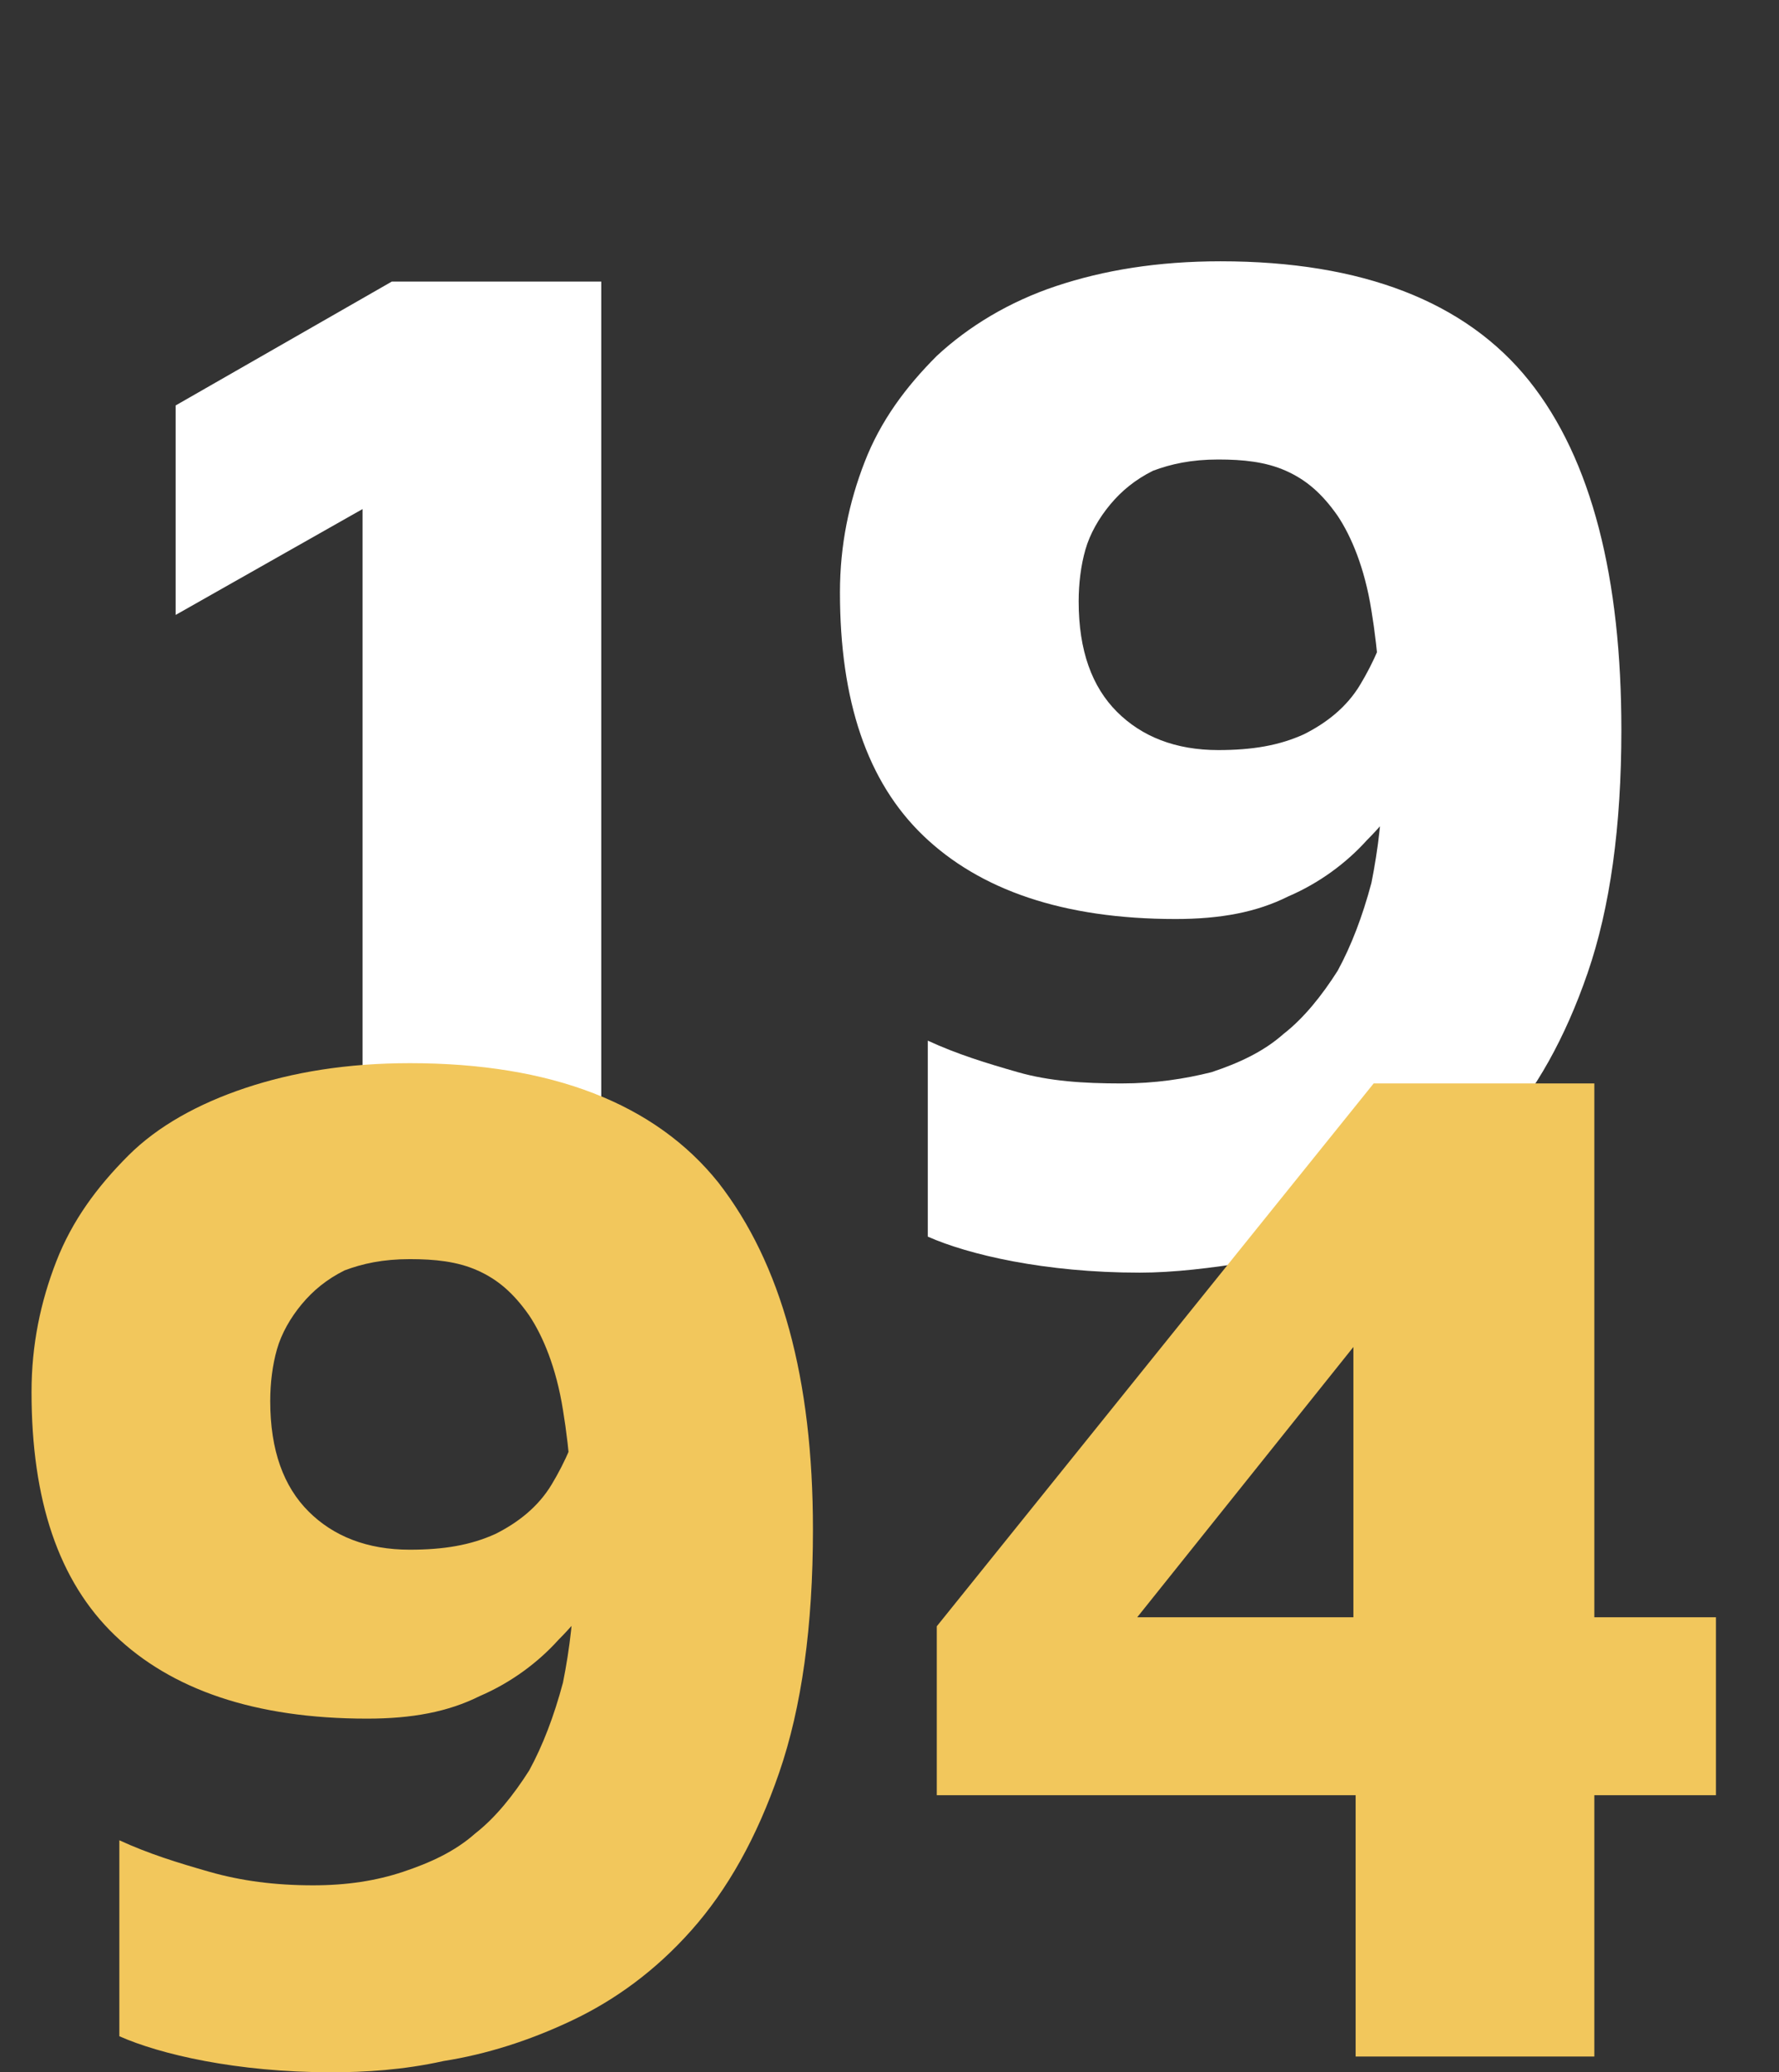 <?xml version="1.0" encoding="UTF-8"?><svg id="Livello_2" xmlns="http://www.w3.org/2000/svg" viewBox="0 0 79 92"><rect x="0" y="0" width="79" height="92" fill="#333333" stroke="none"/><defs><style>.cls-1{fill:#fff;}.cls-2{fill:#f2c75c;}</style></defs><path class="cls-1" d="m16.1,55.7V22.6l-8.3,4.7v-9.3l9.6-5.5h9.3v43.2h-10.6Z"/><path class="cls-1" d="m50.6,56.5c-2.1,0-4-.2-5.6-.5s-2.9-.7-3.8-1.1v-8.7c1.3.6,2.6,1,4,1.4s2.9.5,4.6.5c1.5,0,2.8-.2,4-.5,1.2-.4,2.3-.9,3.2-1.7.9-.7,1.7-1.7,2.4-2.8.6-1.1,1.1-2.4,1.5-3.9.3-1.5.5-3.1.5-4.9,0-3-.2-5.4-.5-7.2-.3-1.9-.9-3.3-1.5-4.2-.7-1-1.4-1.6-2.3-2-.9-.4-1.9-.5-3-.5-1.2,0-2.1.2-2.9.5-.8.4-1.4.9-1.9,1.5s-.9,1.3-1.1,2c-.2.7-.3,1.5-.3,2.3,0,2.2.6,3.8,1.7,4.9,1.1,1.1,2.6,1.7,4.5,1.7,1.5,0,2.7-.2,3.8-.7,1-.5,1.9-1.2,2.5-2.2s1.1-2.1,1.4-3.5l2.3,4.4c-.2.9-.5,1.8-1.1,2.9s-1.3,2.1-2.3,3.1c-.9,1-2.1,1.9-3.5,2.5-1.4.7-3,1-5,1-5,0-8.7-1.3-11.2-3.7s-3.7-6-3.7-10.8c0-2.1.4-4,1.1-5.8.7-1.8,1.8-3.3,3.2-4.7,1.4-1.3,3.2-2.4,5.3-3.1,2.1-.7,4.5-1.1,7.3-1.1,6.3,0,10.9,1.8,13.7,5.3,2.8,3.5,4.1,8.8,4.1,15.5,0,4.3-.5,7.9-1.5,10.8-1,2.9-2.3,5.2-3.9,7s-3.4,3.1-5.3,4c-1.9.9-3.8,1.5-5.7,1.8-1.8.3-3.5.5-5,.5Z"/><path class="cls-2" d="m14.7,92c-2.1,0-4-.2-5.6-.5-1.6-.3-2.9-.7-3.8-1.1v-8.7c1.3.6,2.6,1,4,1.4,1.4.4,2.9.6,4.6.6,1.5,0,2.8-.2,4-.6s2.3-.9,3.2-1.7c.9-.7,1.7-1.7,2.4-2.8.6-1.1,1.1-2.4,1.5-3.9.3-1.5.5-3.1.5-4.9,0-3-.2-5.4-.5-7.2-.3-1.9-.9-3.3-1.5-4.2-.7-1-1.4-1.6-2.3-2s-1.9-.5-3-.5c-1.2,0-2.1.2-2.9.5-.8.4-1.4.9-1.9,1.5s-.9,1.3-1.1,2c-.2.7-.3,1.5-.3,2.3,0,2.2.6,3.8,1.7,4.9,1.1,1.1,2.6,1.7,4.5,1.7,1.5,0,2.7-.2,3.8-.7,1-.5,1.9-1.2,2.5-2.2s1.1-2.1,1.4-3.5l2.3,4.4c-.2.9-.5,1.8-1.1,2.9s-1.3,2.1-2.3,3.1c-.9,1-2.1,1.9-3.5,2.5-1.4.7-3,1-5,1-5,0-8.7-1.3-11.2-3.7-2.5-2.4-3.7-6-3.7-10.8,0-2.1.4-4,1.1-5.8.7-1.8,1.8-3.3,3.2-4.7,1.3-1.3,3.1-2.3,5.2-3,2.1-.7,4.5-1.1,7.3-1.1,6.3,0,10.9,1.8,13.7,5.3,2.8,3.6,4.2,8.7,4.2,15.4,0,4.3-.5,7.9-1.5,10.8s-2.3,5.2-3.9,7-3.4,3.1-5.3,4c-1.9.9-3.8,1.5-5.7,1.8-1.8.4-3.5.5-5,.5Z"/><path class="cls-2" d="m60.2,91.2v-11.5h-18.6v-7.5l19.4-24.1h9.8v23.7h5.4v7.9h-5.4v11.6h-10.6v-.1Zm-9.7-19.4h9.6v-12l-9.6,12Z"/></svg>